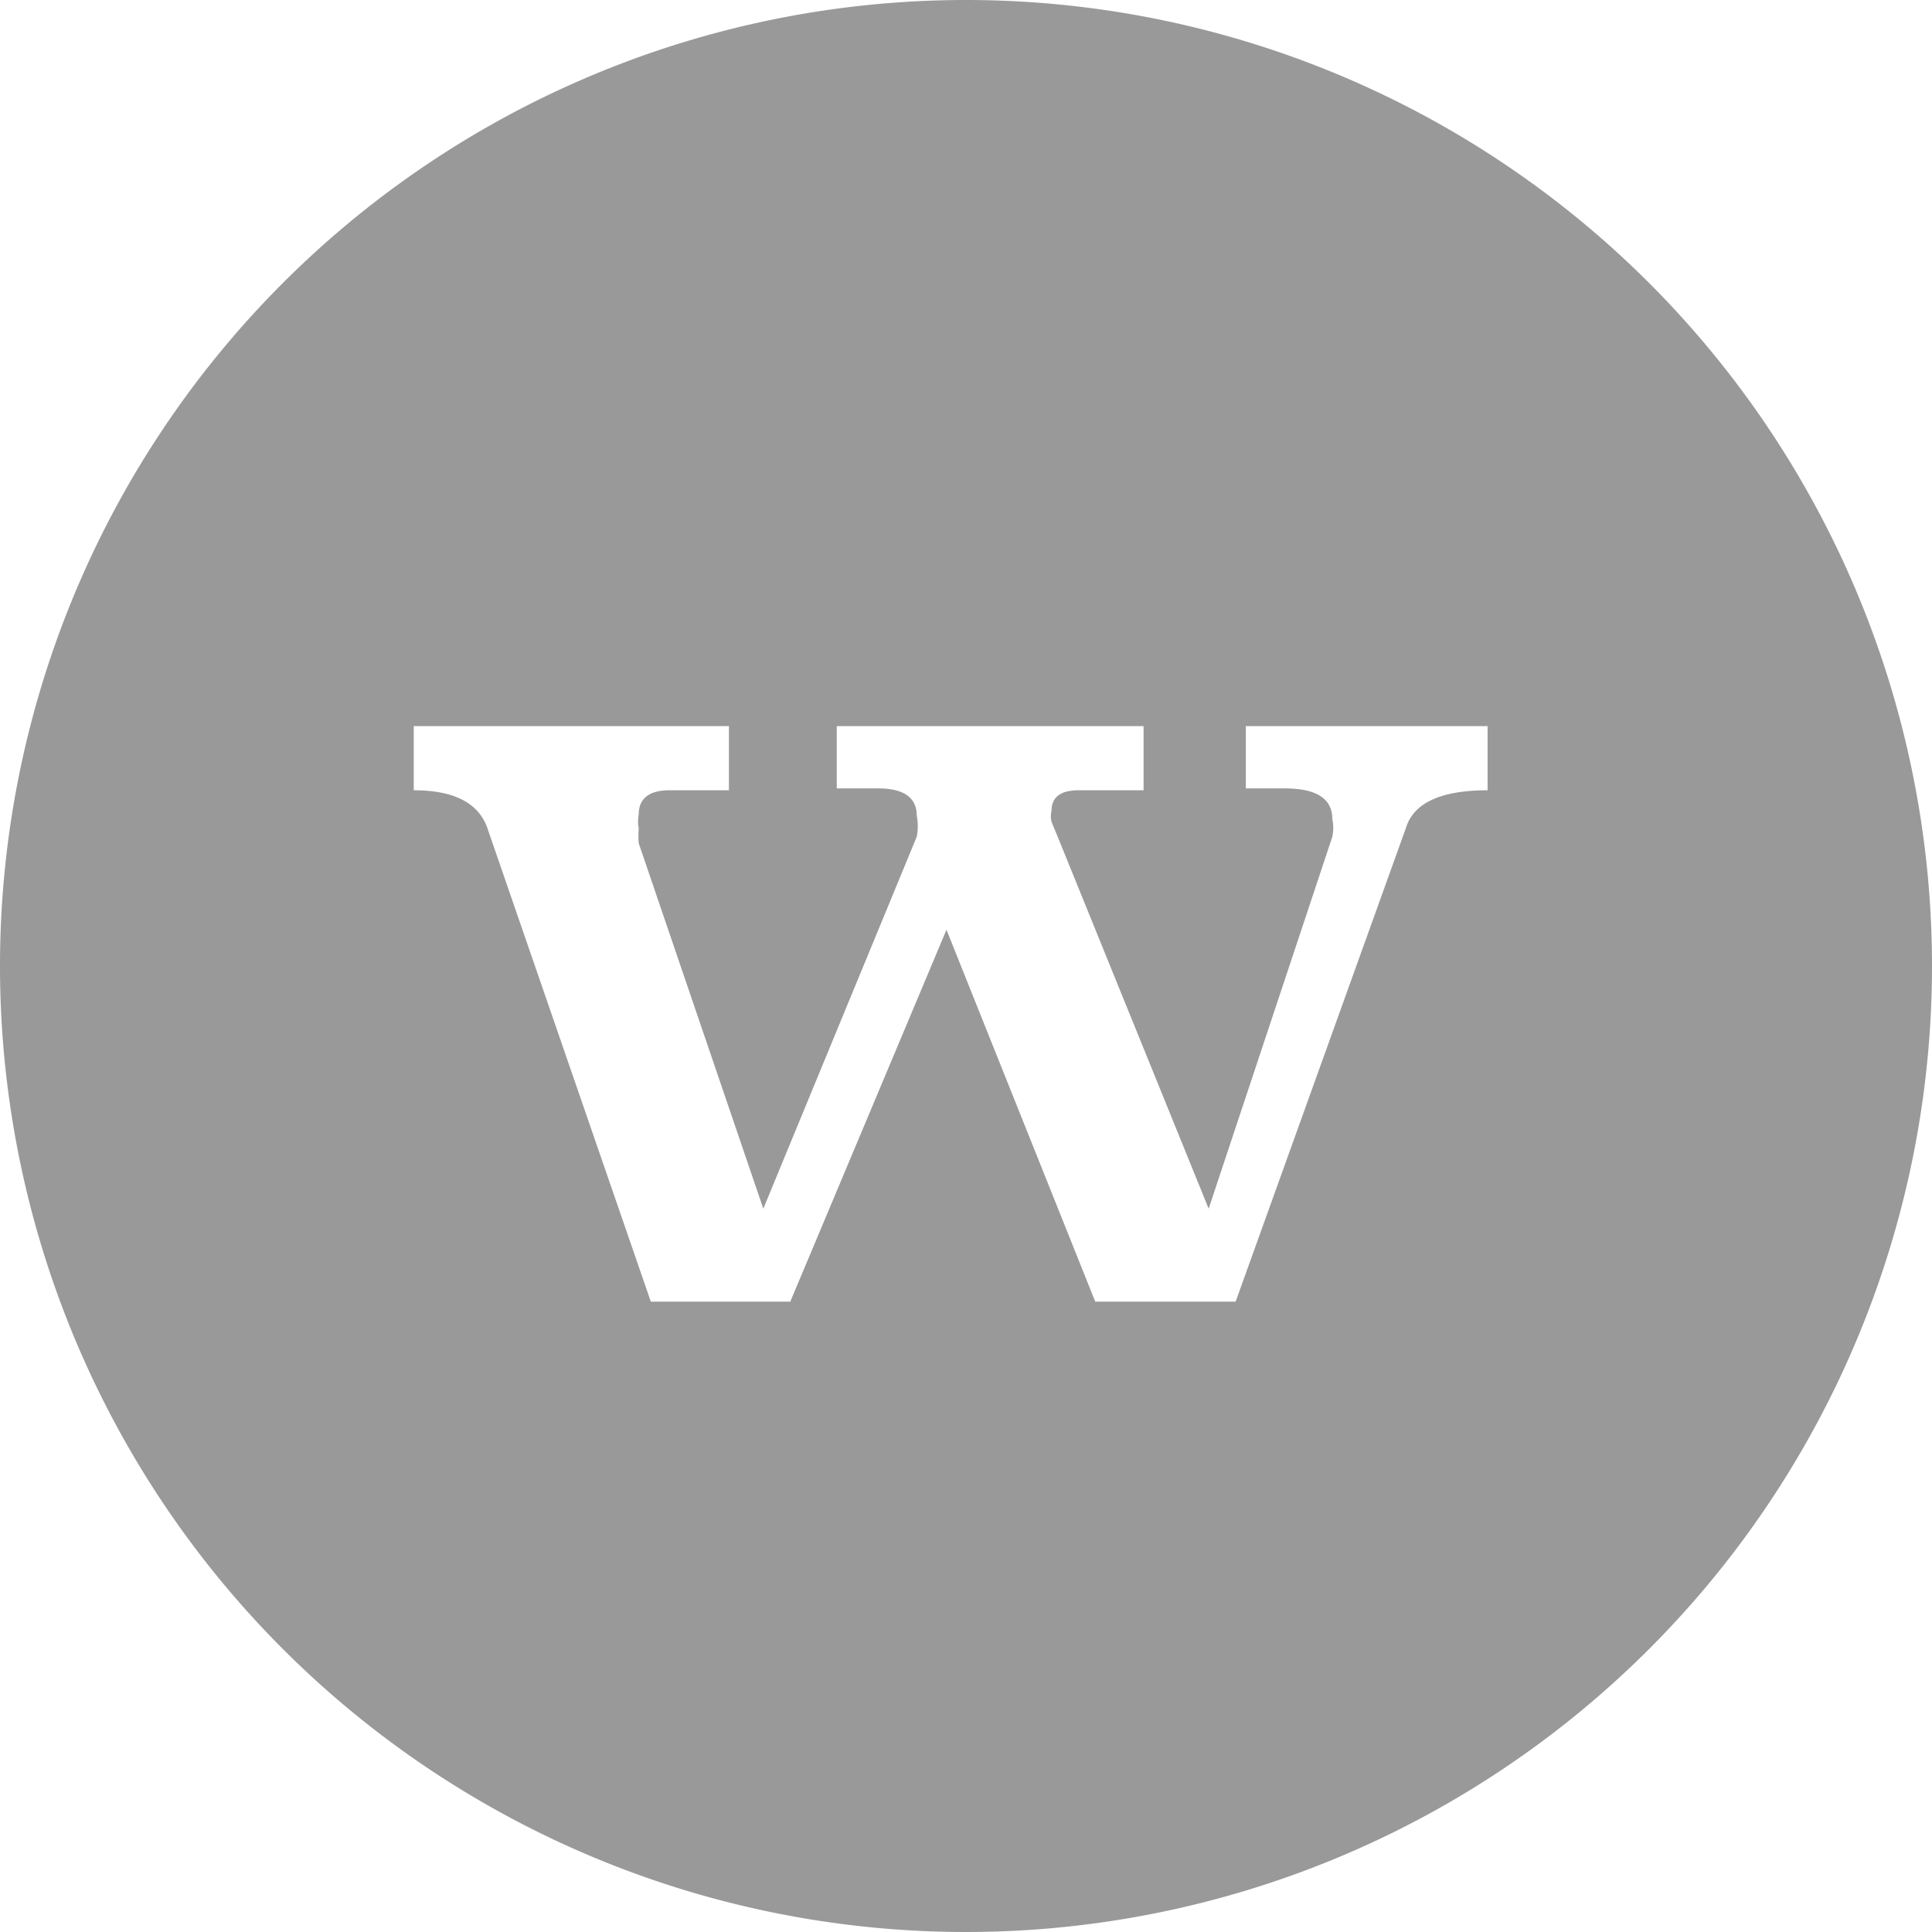 <svg xmlns="http://www.w3.org/2000/svg" viewBox="0 0 20.78 20.78"><defs><style>.cls-1{fill:#999;}</style></defs><title>navMain__icon-buy</title><g id="レイヤー_2" data-name="レイヤー 2"><g id="レイヤー_1-2" data-name="レイヤー 1"><path class="cls-1" d="M10.39,0A10.39,10.39,0,1,0,20.78,10.39,10.39,10.39,0,0,0,10.39,0ZM16,8.5c-.51,0-.8.14-.88.41L13.29,14H11.78l-1.6-4L8.5,14H7L5.25,8.93c-.09-.29-.36-.43-.8-.43V7.81H7.84V8.5H7.2c-.22,0-.33.09-.33.26a.4.4,0,0,0,0,.15,1,1,0,0,0,0,.16L8.21,13,9.86,9a.59.59,0,0,0,0-.23c0-.19-.14-.29-.41-.29H9V7.81H12.3V8.5h-.7c-.2,0-.29.08-.29.22a.25.25,0,0,0,0,.12l.05.12L13,13,14.33,9a.46.46,0,0,0,0-.19q0-.33-.51-.33H13.4V7.81H16Z"/></g></g></svg>